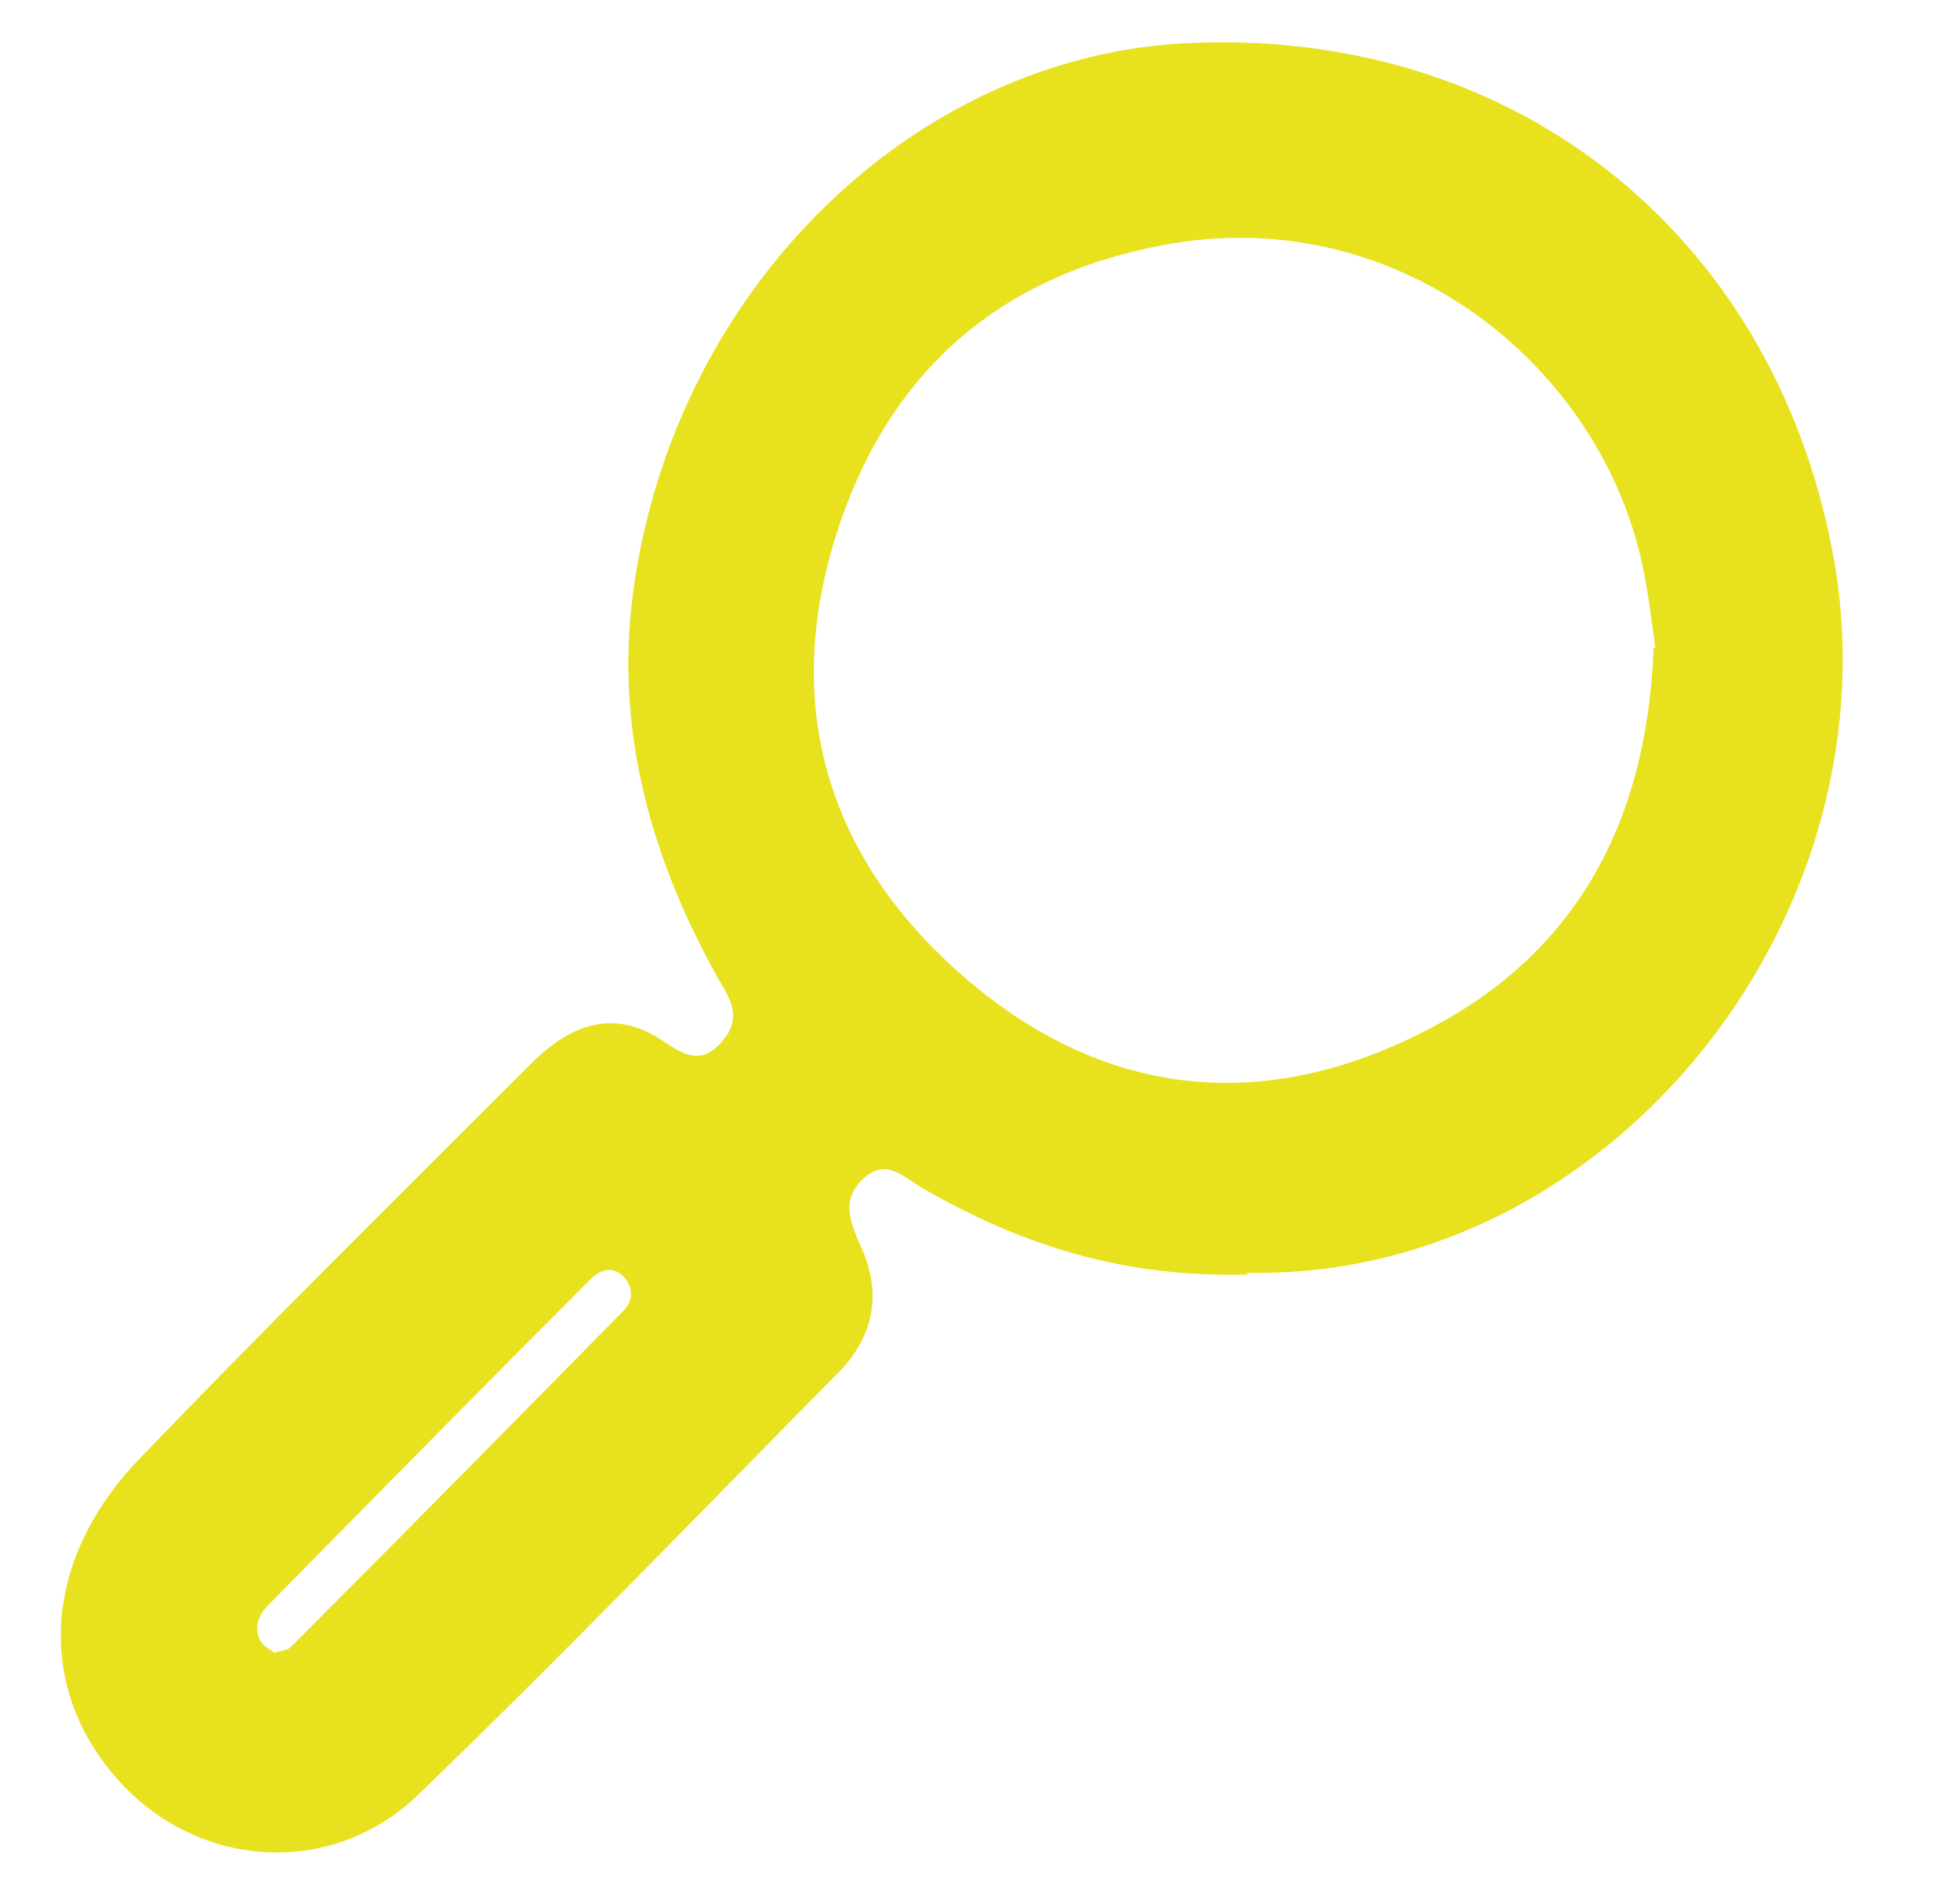 <?xml version="1.0" encoding="UTF-8"?>
<svg id="Ebene_1" xmlns="http://www.w3.org/2000/svg" version="1.1" viewBox="0 0 112.6 108.3">
  <!-- Generator: Adobe Illustrator 29.1.0, SVG Export Plug-In . SVG Version: 2.1.0 Build 142)  -->
  <defs>
    <style>
      .st0 {
        fill: #e8e11d;
      }
    </style>
  </defs>
  <g id="_x36_GCBh4.tif">
    <path class="st0" d="M71.7,73.2c-7.2.2-13-1.7-18.6-4.9-1.1-.6-2.1-1.8-3.4-.7-1.5,1.3-.8,2.7-.2,4.1,1.3,2.9.5,5.4-1.6,7.4-7.9,8-15.8,16.2-23.9,24-5.1,4.9-13,4.2-17.5-1.2-4.4-5.2-4-12.3,1.4-18,7.4-7.7,15-15.2,22.6-22.8,2.3-2.3,4.8-3.2,7.6-1.3,1.2.8,2.2,1.4,3.4,0,1.2-1.4.4-2.5-.3-3.7-3.5-6.3-5.6-13.1-5-20.5,1.6-17.8,15.4-32.1,31.6-33.1,18.9-1.1,34,10.7,37.5,29.3,3.8,20.4-12.2,40.9-32.4,41.3-.7,0-1.4,0-1.3,0ZM95.1,37.2c-.2-1.4-.4-3.2-.8-5-2.6-11.5-14.3-20.7-27.6-18.1-9.4,1.8-16,7.4-18.9,17.4-2.9,10.1.4,18.5,7.8,24.8,8,6.8,17,7.6,26.1,3,8.4-4.2,12.9-11.5,13.3-22.1ZM15.8,94.9c.4-.1.7-.1.9-.3,6.4-6.4,12.8-12.9,19.1-19.3.6-.6.6-1.4,0-2-.6-.6-1.3-.4-1.9.2-6.2,6.2-12.4,12.5-18.5,18.7-.5.5-.9,1.3-.4,2.1.2.3.6.5.9.7Z"/>
  </g>
</svg>